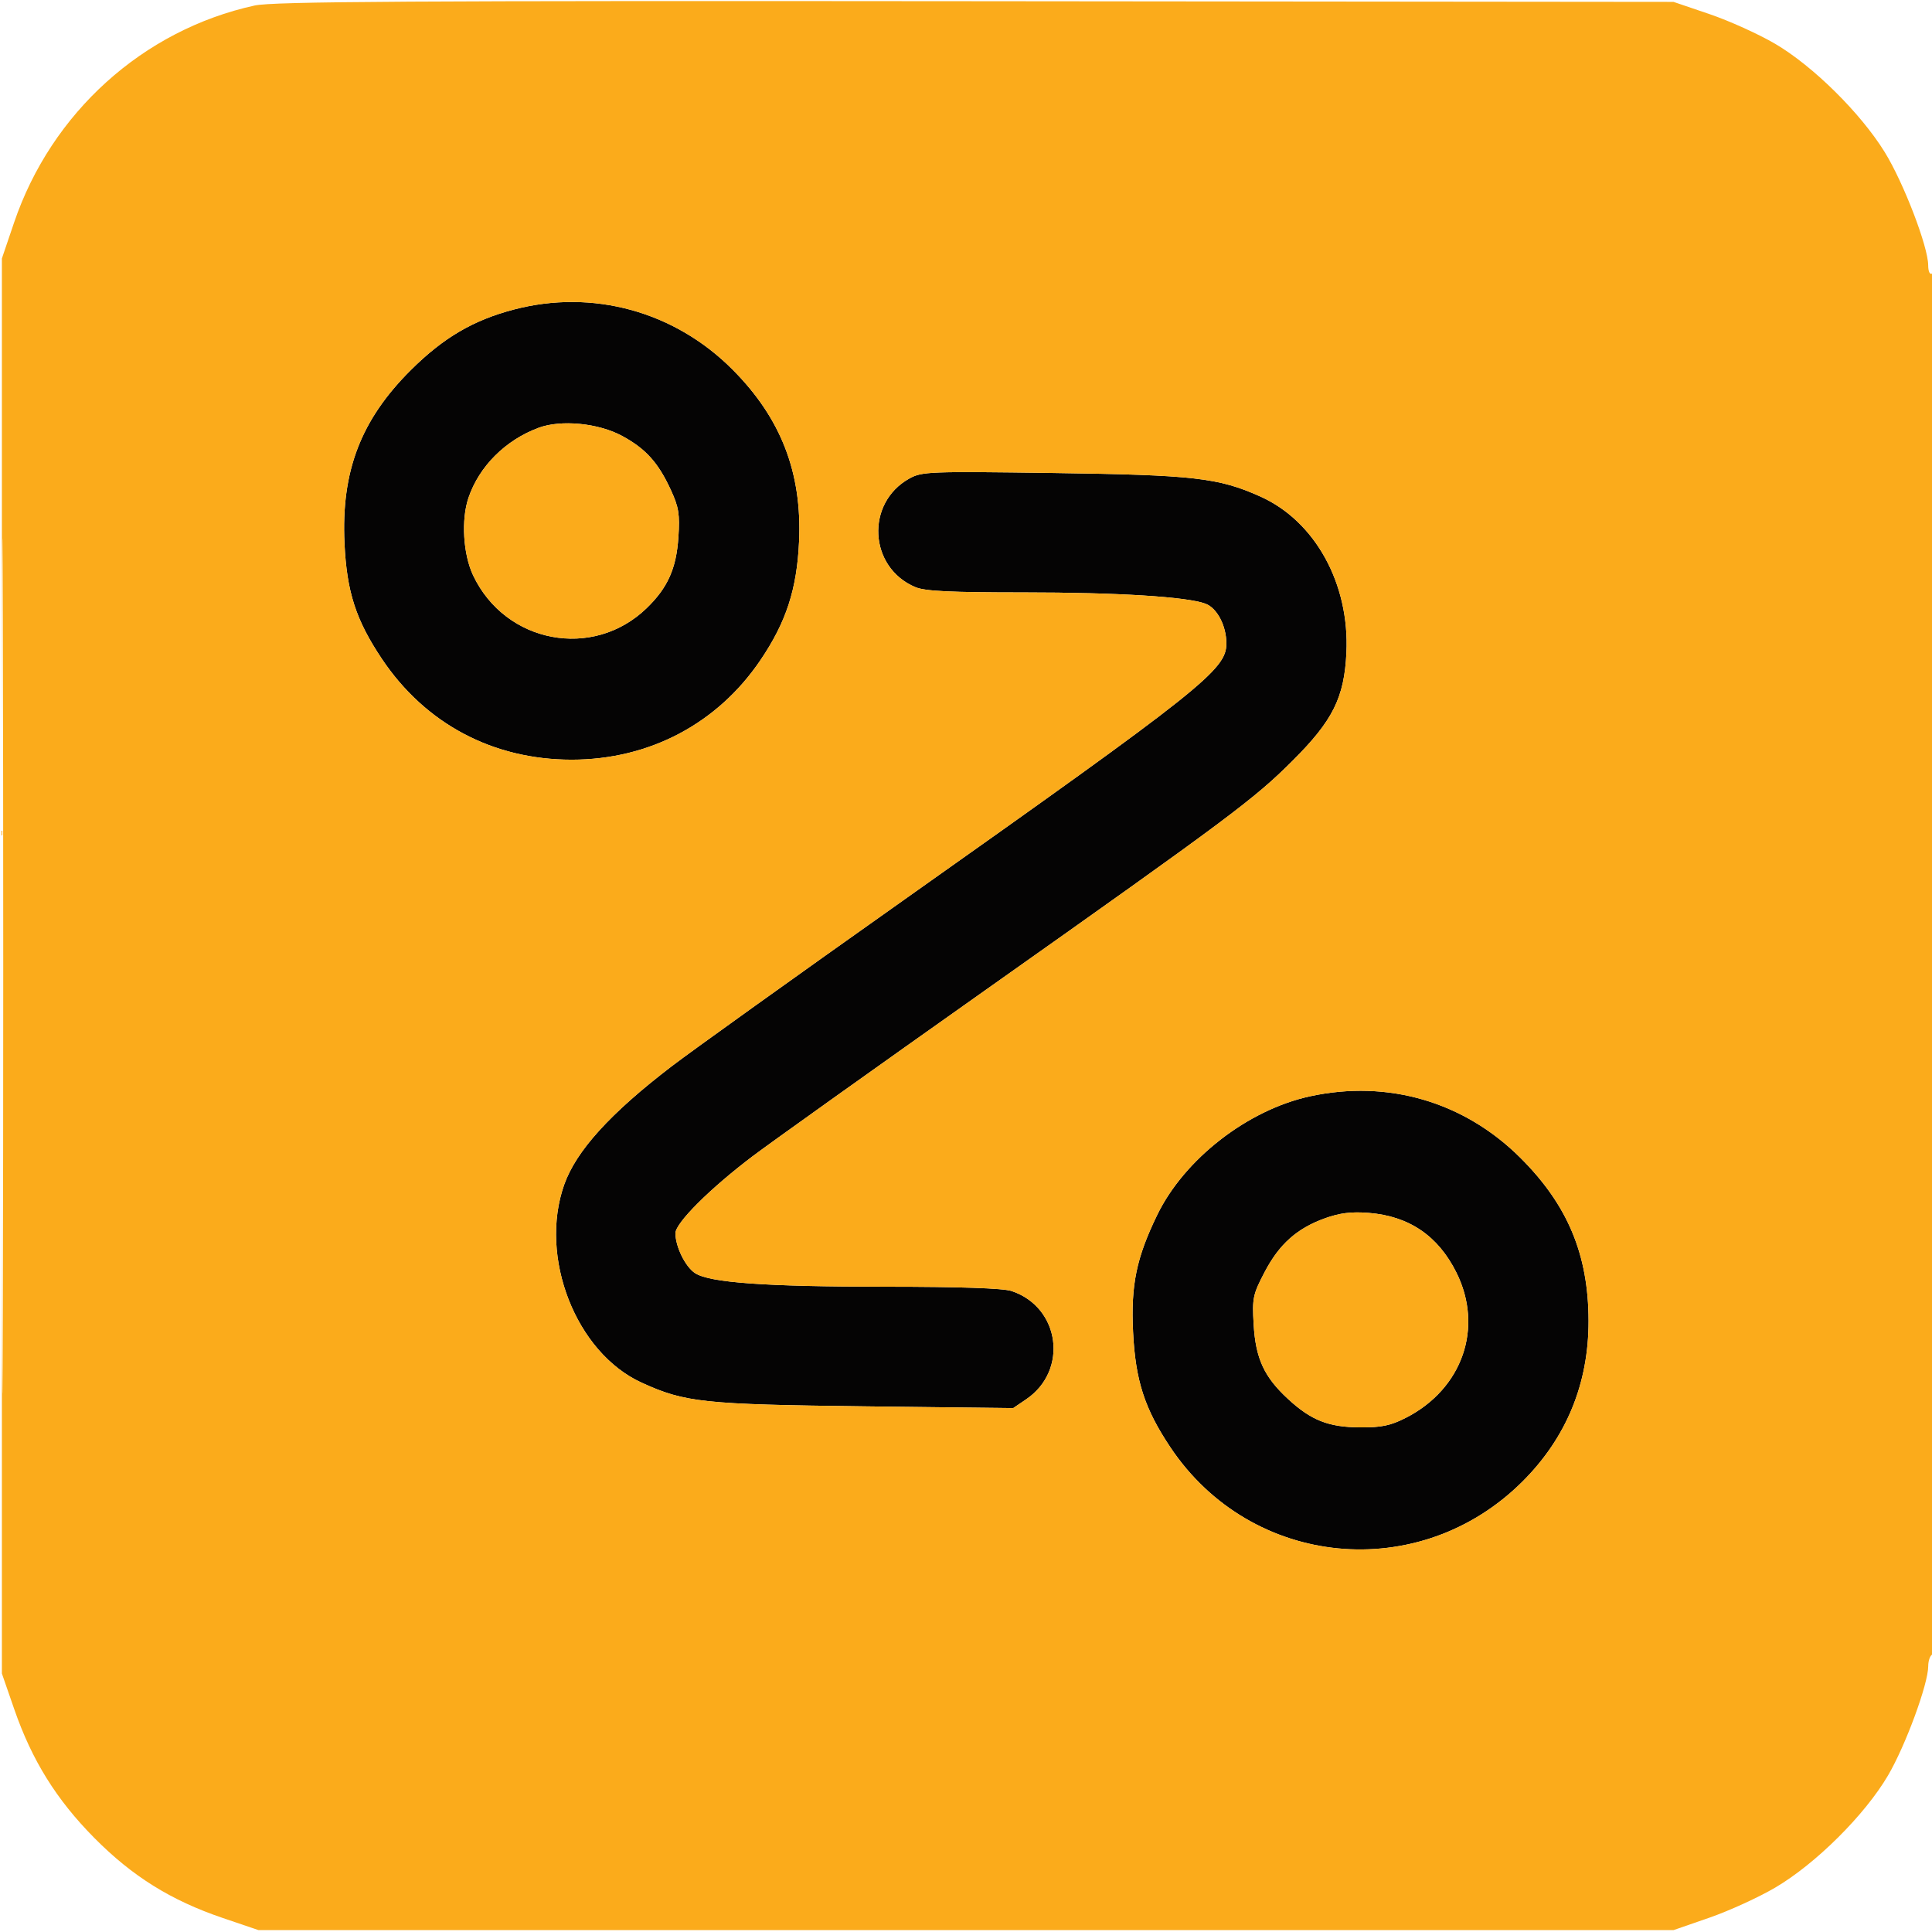 <svg xmlns="http://www.w3.org/2000/svg" width="512" height="512" viewBox="0 0 512 512"><path d="M 136.202 82.022 C 125.433 84.843, 117.532 89.475, 108.946 98 C 95.624 111.227, 90.395 124.854, 91.294 144 C 91.897 156.847, 94.306 164.300, 101.178 174.574 C 112.707 191.812, 130.602 201.324, 151.500 201.324 C 172.037 201.324, 190.078 191.821, 201.494 174.992 C 208.355 164.876, 211.200 156.138, 211.765 143.440 C 212.574 125.261, 206.956 110.783, 194.091 97.897 C 178.709 82.490, 157.068 76.555, 136.202 82.022 M 142.703 113.381 C 133.928 116.652, 126.996 123.575, 124.159 131.899 C 122.181 137.702, 122.730 146.890, 125.390 152.500 C 133.932 170.515, 157.130 174.908, 171.335 161.201 C 176.944 155.788, 179.240 150.667, 179.782 142.361 C 180.180 136.277, 179.885 134.431, 177.784 129.861 C 174.454 122.616, 171.157 118.948, 164.932 115.560 C 158.615 112.121, 148.690 111.149, 142.703 113.381 M 241.032 126.786 C 229.283 133.281, 230.223 150.435, 242.611 155.611 C 245.153 156.673, 251.925 157, 271.362 157 C 296.157 157, 314.637 158.151, 319.496 159.999 C 322.553 161.161, 325 165.847, 325 170.537 C 325 177.473, 318.733 182.455, 239.500 238.515 C 210.900 258.750, 183.225 278.577, 178 282.575 C 161.736 295.017, 152.674 305.003, 149.512 313.967 C 142.735 333.175, 152.617 358.449, 170.017 366.409 C 181.510 371.667, 186.394 372.188, 229 372.696 L 268.500 373.167 271.946 370.830 C 283.197 363.200, 280.951 346.443, 268.101 342.139 C 265.861 341.388, 254.431 340.997, 234.601 340.992 C 202.832 340.983, 188.063 339.927, 184.184 337.385 C 181.618 335.704, 179 330.370, 179 326.825 C 179 324.096, 188.164 314.957, 199.500 306.383 C 203.900 303.055, 231.575 283.306, 261 262.496 C 326.098 216.459, 332.336 211.801, 342.583 201.570 C 353.233 190.936, 356.246 184.884, 356.815 172.983 C 357.688 154.725, 348.529 138.101, 334.008 131.584 C 322.907 126.602, 316.383 125.862, 279 125.345 C 246.369 124.894, 244.312 124.972, 241.032 126.786 M 347.168 290.533 C 330.641 294.121, 313.864 307.153, 306.660 322 C 301.149 333.357, 299.669 340.542, 300.275 352.988 C 300.901 365.850, 303.320 373.321, 310.178 383.574 C 331.613 415.622, 376.185 419.912, 403.537 392.560 C 415.139 380.957, 421.014 366.642, 420.985 350.040 C 420.955 332.484, 415.465 319.345, 402.941 306.854 C 388.019 291.971, 367.801 286.055, 347.168 290.533 M 351.205 322.831 C 343.741 325.498, 339.027 329.687, 335.149 337.097 C 332.027 343.063, 331.828 344.012, 332.233 351 C 332.758 360.032, 335.008 364.909, 341.348 370.753 C 347.505 376.428, 352.071 378.221, 360.500 378.271 C 366.097 378.304, 368.512 377.798, 372.547 375.742 C 387.582 368.085, 393.240 351.805, 385.942 337.200 C 381.088 327.486, 373.406 322.271, 362.708 321.428 C 358.156 321.069, 355.088 321.443, 351.205 322.831" stroke="none" fill="#050404" fill-rule="evenodd"></path><path d="M 67.486 1.461 C 37.895 7.943, 13.629 29.842, 3.726 59 L 0.500 68.500 0.500 256 L 0.500 443.500 3.792 453 C 8.477 466.522, 14.955 476.930, 25 487.075 C 35.071 497.247, 45.289 503.617, 59 508.274 L 68.500 511.500 256 511.500 L 443.500 511.500 453 508.208 C 458.225 506.398, 466.098 502.798, 470.495 500.208 C 481.216 493.895, 494.217 480.959, 500.354 470.500 C 504.992 462.594, 511 446.256, 511 441.547 C 511 440.211, 511.450 438.840, 512 438.500 C 512.661 438.092, 513 375.803, 513 254.882 C 513 133.137, 512.665 72.089, 512 72.500 C 511.425 72.856, 510.996 71.925, 510.991 70.309 C 510.975 65.362, 504.480 48.440, 499.489 40.344 C 493.101 29.982, 480.483 17.505, 470.416 11.598 C 466.062 9.043, 458.225 5.501, 453 3.726 L 443.500 0.500 258.500 0.322 C 108.648 0.177, 72.357 0.394, 67.486 1.461 M 0.489 256 C 0.489 356.925, 0.607 398.212, 0.750 347.750 C 0.893 297.287, 0.893 214.712, 0.750 164.250 C 0.607 113.787, 0.489 155.075, 0.489 256 M 136.202 82.022 C 125.433 84.843, 117.532 89.475, 108.946 98 C 95.624 111.227, 90.395 124.854, 91.294 144 C 91.897 156.847, 94.306 164.300, 101.178 174.574 C 112.707 191.812, 130.602 201.324, 151.500 201.324 C 172.037 201.324, 190.078 191.821, 201.494 174.992 C 208.355 164.876, 211.200 156.138, 211.765 143.440 C 212.574 125.261, 206.956 110.783, 194.091 97.897 C 178.709 82.490, 157.068 76.555, 136.202 82.022 M 142.703 113.381 C 133.928 116.652, 126.996 123.575, 124.159 131.899 C 122.181 137.702, 122.730 146.890, 125.390 152.500 C 133.932 170.515, 157.130 174.908, 171.335 161.201 C 176.944 155.788, 179.240 150.667, 179.782 142.361 C 180.180 136.277, 179.885 134.431, 177.784 129.861 C 174.454 122.616, 171.157 118.948, 164.932 115.560 C 158.615 112.121, 148.690 111.149, 142.703 113.381 M 241.032 126.786 C 229.283 133.281, 230.223 150.435, 242.611 155.611 C 245.153 156.673, 251.925 157, 271.362 157 C 296.157 157, 314.637 158.151, 319.496 159.999 C 322.553 161.161, 325 165.847, 325 170.537 C 325 177.473, 318.733 182.455, 239.500 238.515 C 210.900 258.750, 183.225 278.577, 178 282.575 C 161.736 295.017, 152.674 305.003, 149.512 313.967 C 142.735 333.175, 152.617 358.449, 170.017 366.409 C 181.510 371.667, 186.394 372.188, 229 372.696 L 268.500 373.167 271.946 370.830 C 283.197 363.200, 280.951 346.443, 268.101 342.139 C 265.861 341.388, 254.431 340.997, 234.601 340.992 C 202.832 340.983, 188.063 339.927, 184.184 337.385 C 181.618 335.704, 179 330.370, 179 326.825 C 179 324.096, 188.164 314.957, 199.500 306.383 C 203.900 303.055, 231.575 283.306, 261 262.496 C 326.098 216.459, 332.336 211.801, 342.583 201.570 C 353.233 190.936, 356.246 184.884, 356.815 172.983 C 357.688 154.725, 348.529 138.101, 334.008 131.584 C 322.907 126.602, 316.383 125.862, 279 125.345 C 246.369 124.894, 244.312 124.972, 241.032 126.786 M 347.168 290.533 C 330.641 294.121, 313.864 307.153, 306.660 322 C 301.149 333.357, 299.669 340.542, 300.275 352.988 C 300.901 365.850, 303.320 373.321, 310.178 383.574 C 331.613 415.622, 376.185 419.912, 403.537 392.560 C 415.139 380.957, 421.014 366.642, 420.985 350.040 C 420.955 332.484, 415.465 319.345, 402.941 306.854 C 388.019 291.971, 367.801 286.055, 347.168 290.533 M 351.205 322.831 C 343.741 325.498, 339.027 329.687, 335.149 337.097 C 332.027 343.063, 331.828 344.012, 332.233 351 C 332.758 360.032, 335.008 364.909, 341.348 370.753 C 347.505 376.428, 352.071 378.221, 360.500 378.271 C 366.097 378.304, 368.512 377.798, 372.547 375.742 C 387.582 368.085, 393.240 351.805, 385.942 337.200 C 381.088 327.486, 373.406 322.271, 362.708 321.428 C 358.156 321.069, 355.088 321.443, 351.205 322.831" stroke="none" fill="#fbab1b" fill-rule="evenodd"></path></svg>